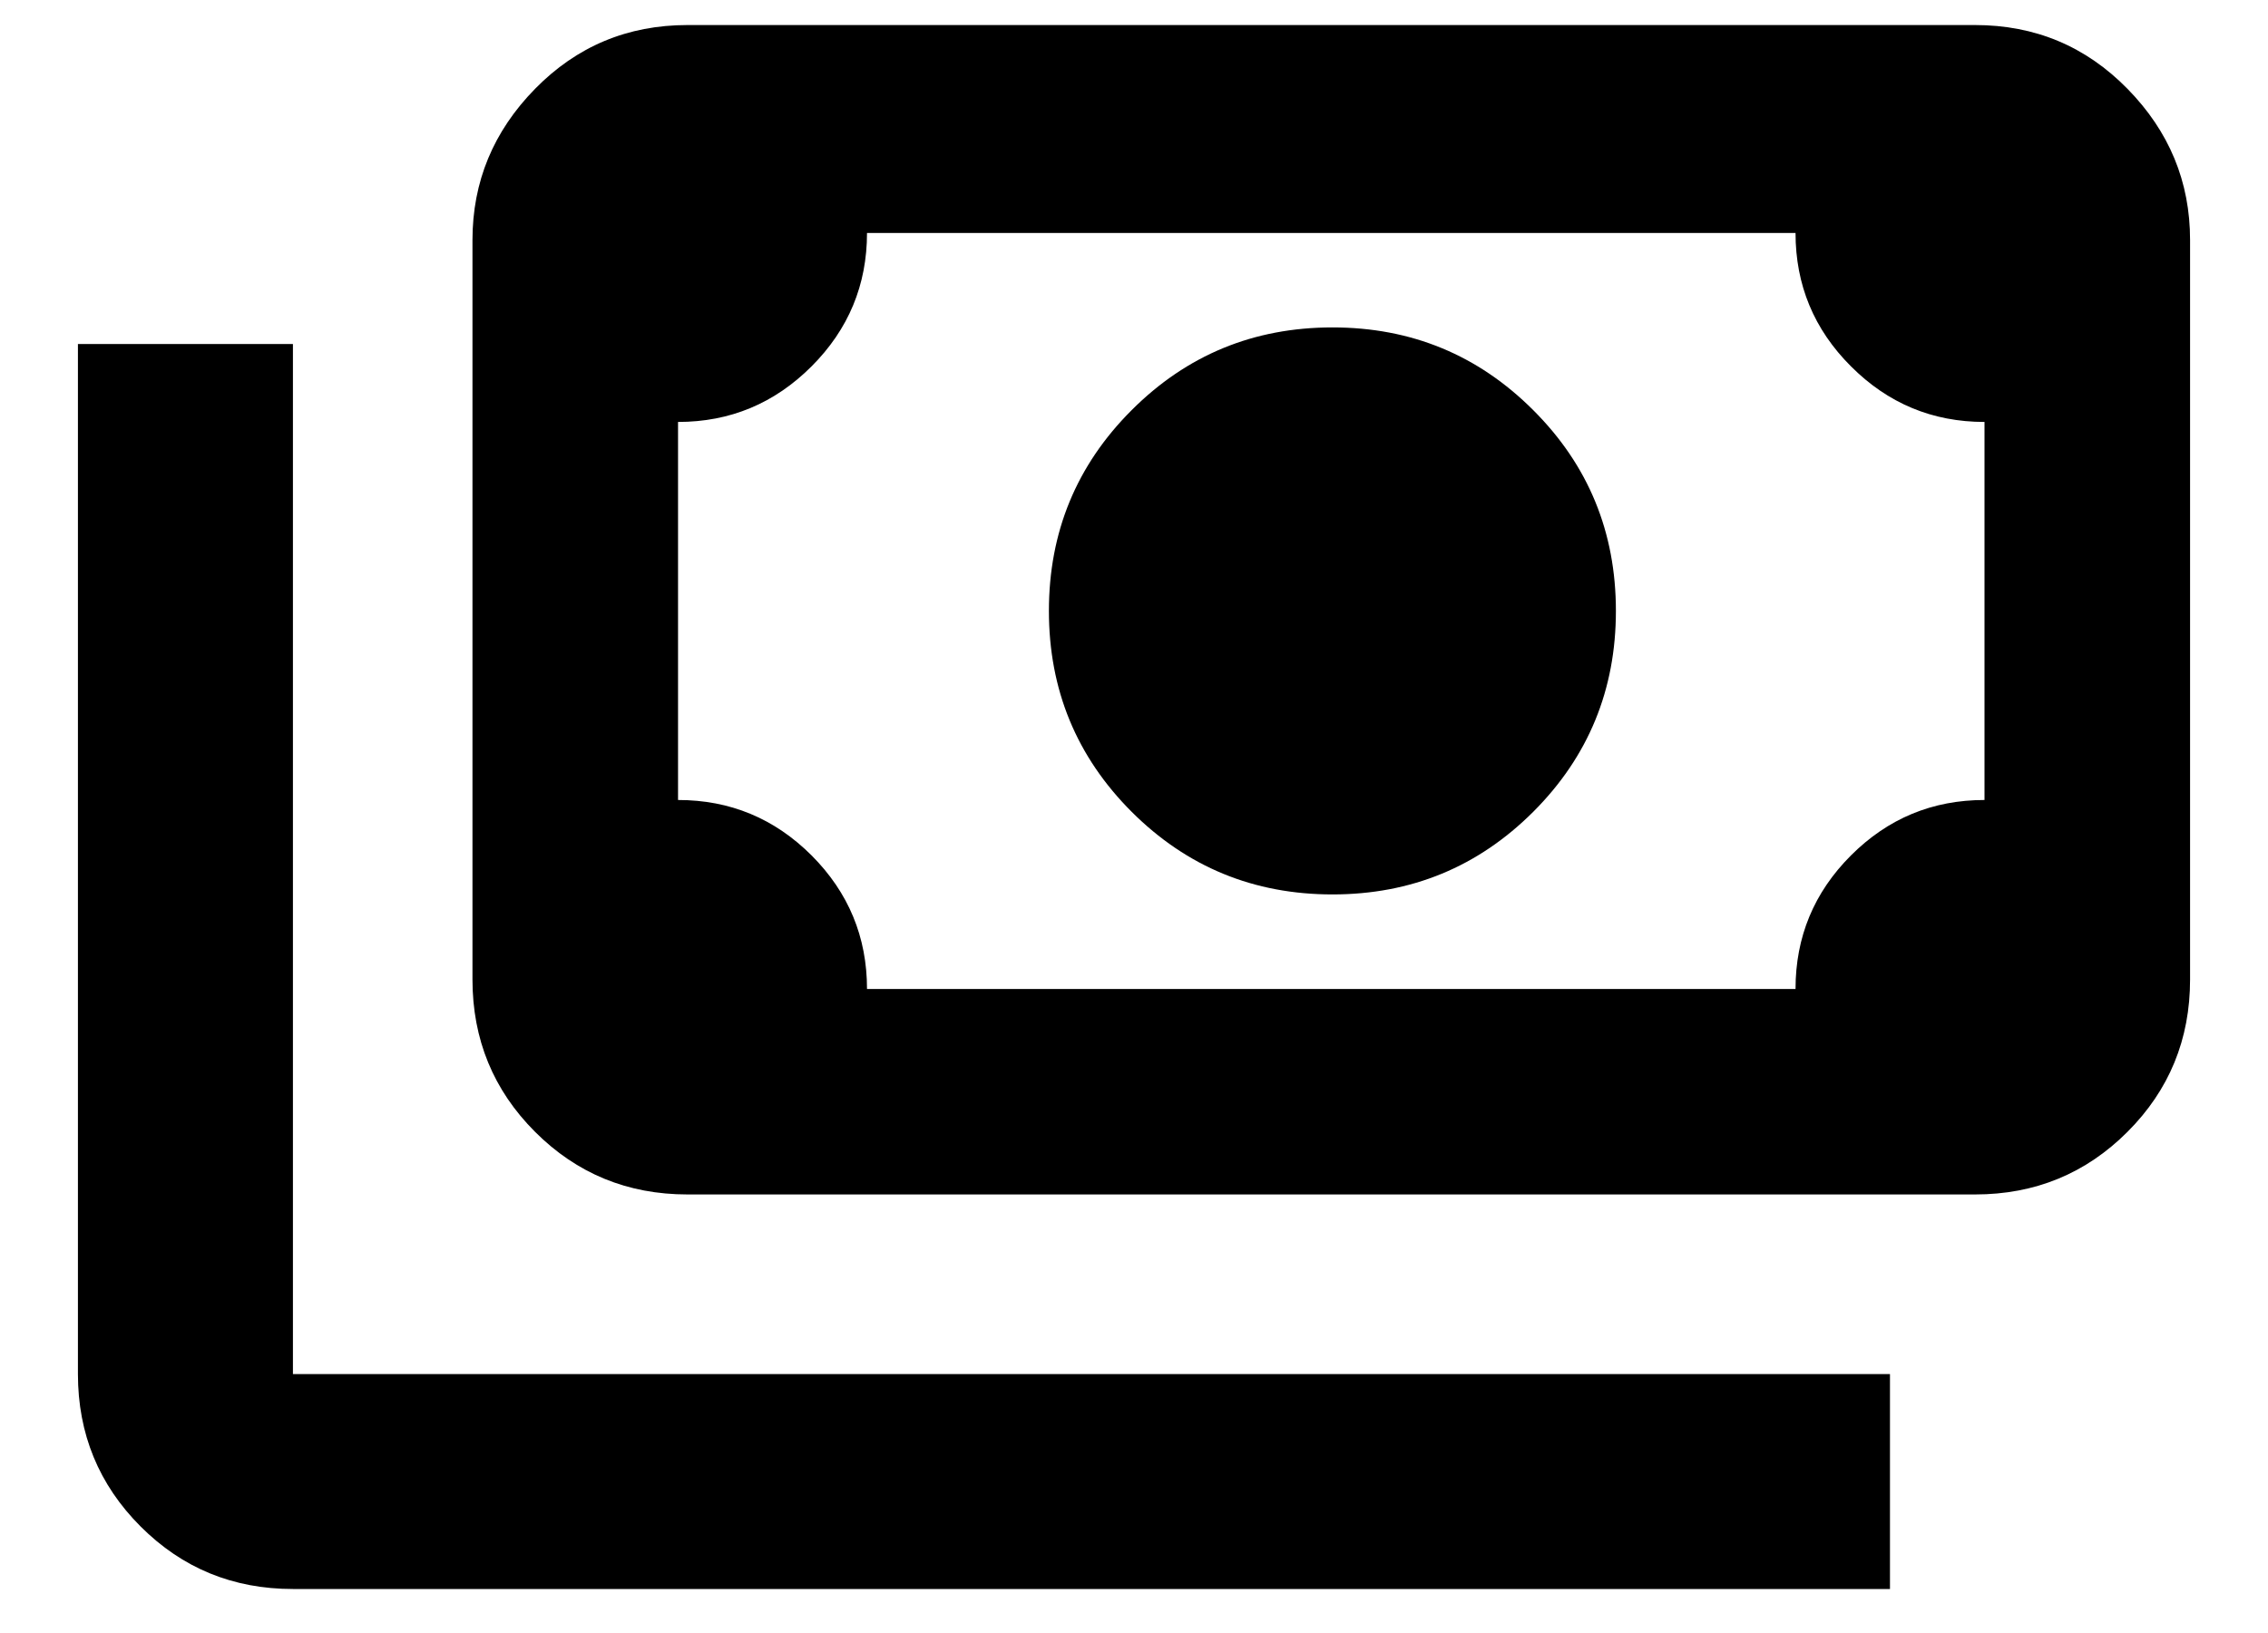<?xml version="1.0" encoding="UTF-8"?>
<svg xmlns="http://www.w3.org/2000/svg" viewBox="0 0 25 18" fill="currentColor">
  <path d="M14.688 9.859C13.819 9.859 13.082 9.555 12.474 8.948C11.866 8.34 11.562 7.602 11.562 6.734C11.562 5.866 11.866 5.128 12.474 4.521C13.082 3.913 13.819 3.609 14.688 3.609C15.556 3.609 16.293 3.913 16.901 4.521C17.509 5.128 17.812 5.866 17.812 6.734C17.812 7.602 17.509 8.34 16.901 8.948C16.293 9.555 15.556 9.859 14.688 9.859ZM7.578 13.166C6.918 13.166 6.358 12.936 5.898 12.476C5.438 12.016 5.208 11.456 5.208 10.797V2.646C5.208 2.003 5.438 1.448 5.898 0.979C6.358 0.51 6.918 0.276 7.578 0.276H21.771C22.431 0.276 22.991 0.51 23.451 0.979C23.911 1.448 24.141 2.003 24.141 2.646V10.797C24.141 11.456 23.911 12.016 23.451 12.476C22.991 12.936 22.431 13.166 21.771 13.166H7.578ZM9.557 10.901H19.792C19.792 10.328 19.995 9.837 20.403 9.429C20.811 9.021 21.302 8.818 21.875 8.818V4.651C21.302 4.651 20.811 4.447 20.403 4.038C19.995 3.631 19.792 3.14 19.792 2.568H9.557C9.557 3.14 9.353 3.631 8.946 4.038C8.537 4.447 8.047 4.651 7.474 4.651V8.818C8.047 8.818 8.537 9.021 8.946 9.429C9.353 9.837 9.557 10.328 9.557 10.901ZM20.833 17.515H3.229C2.569 17.515 2.01 17.286 1.55 16.826C1.09 16.366 0.859 15.805 0.859 15.146V3.792H3.229V15.146H20.833V17.515Z"></path>
</svg>
